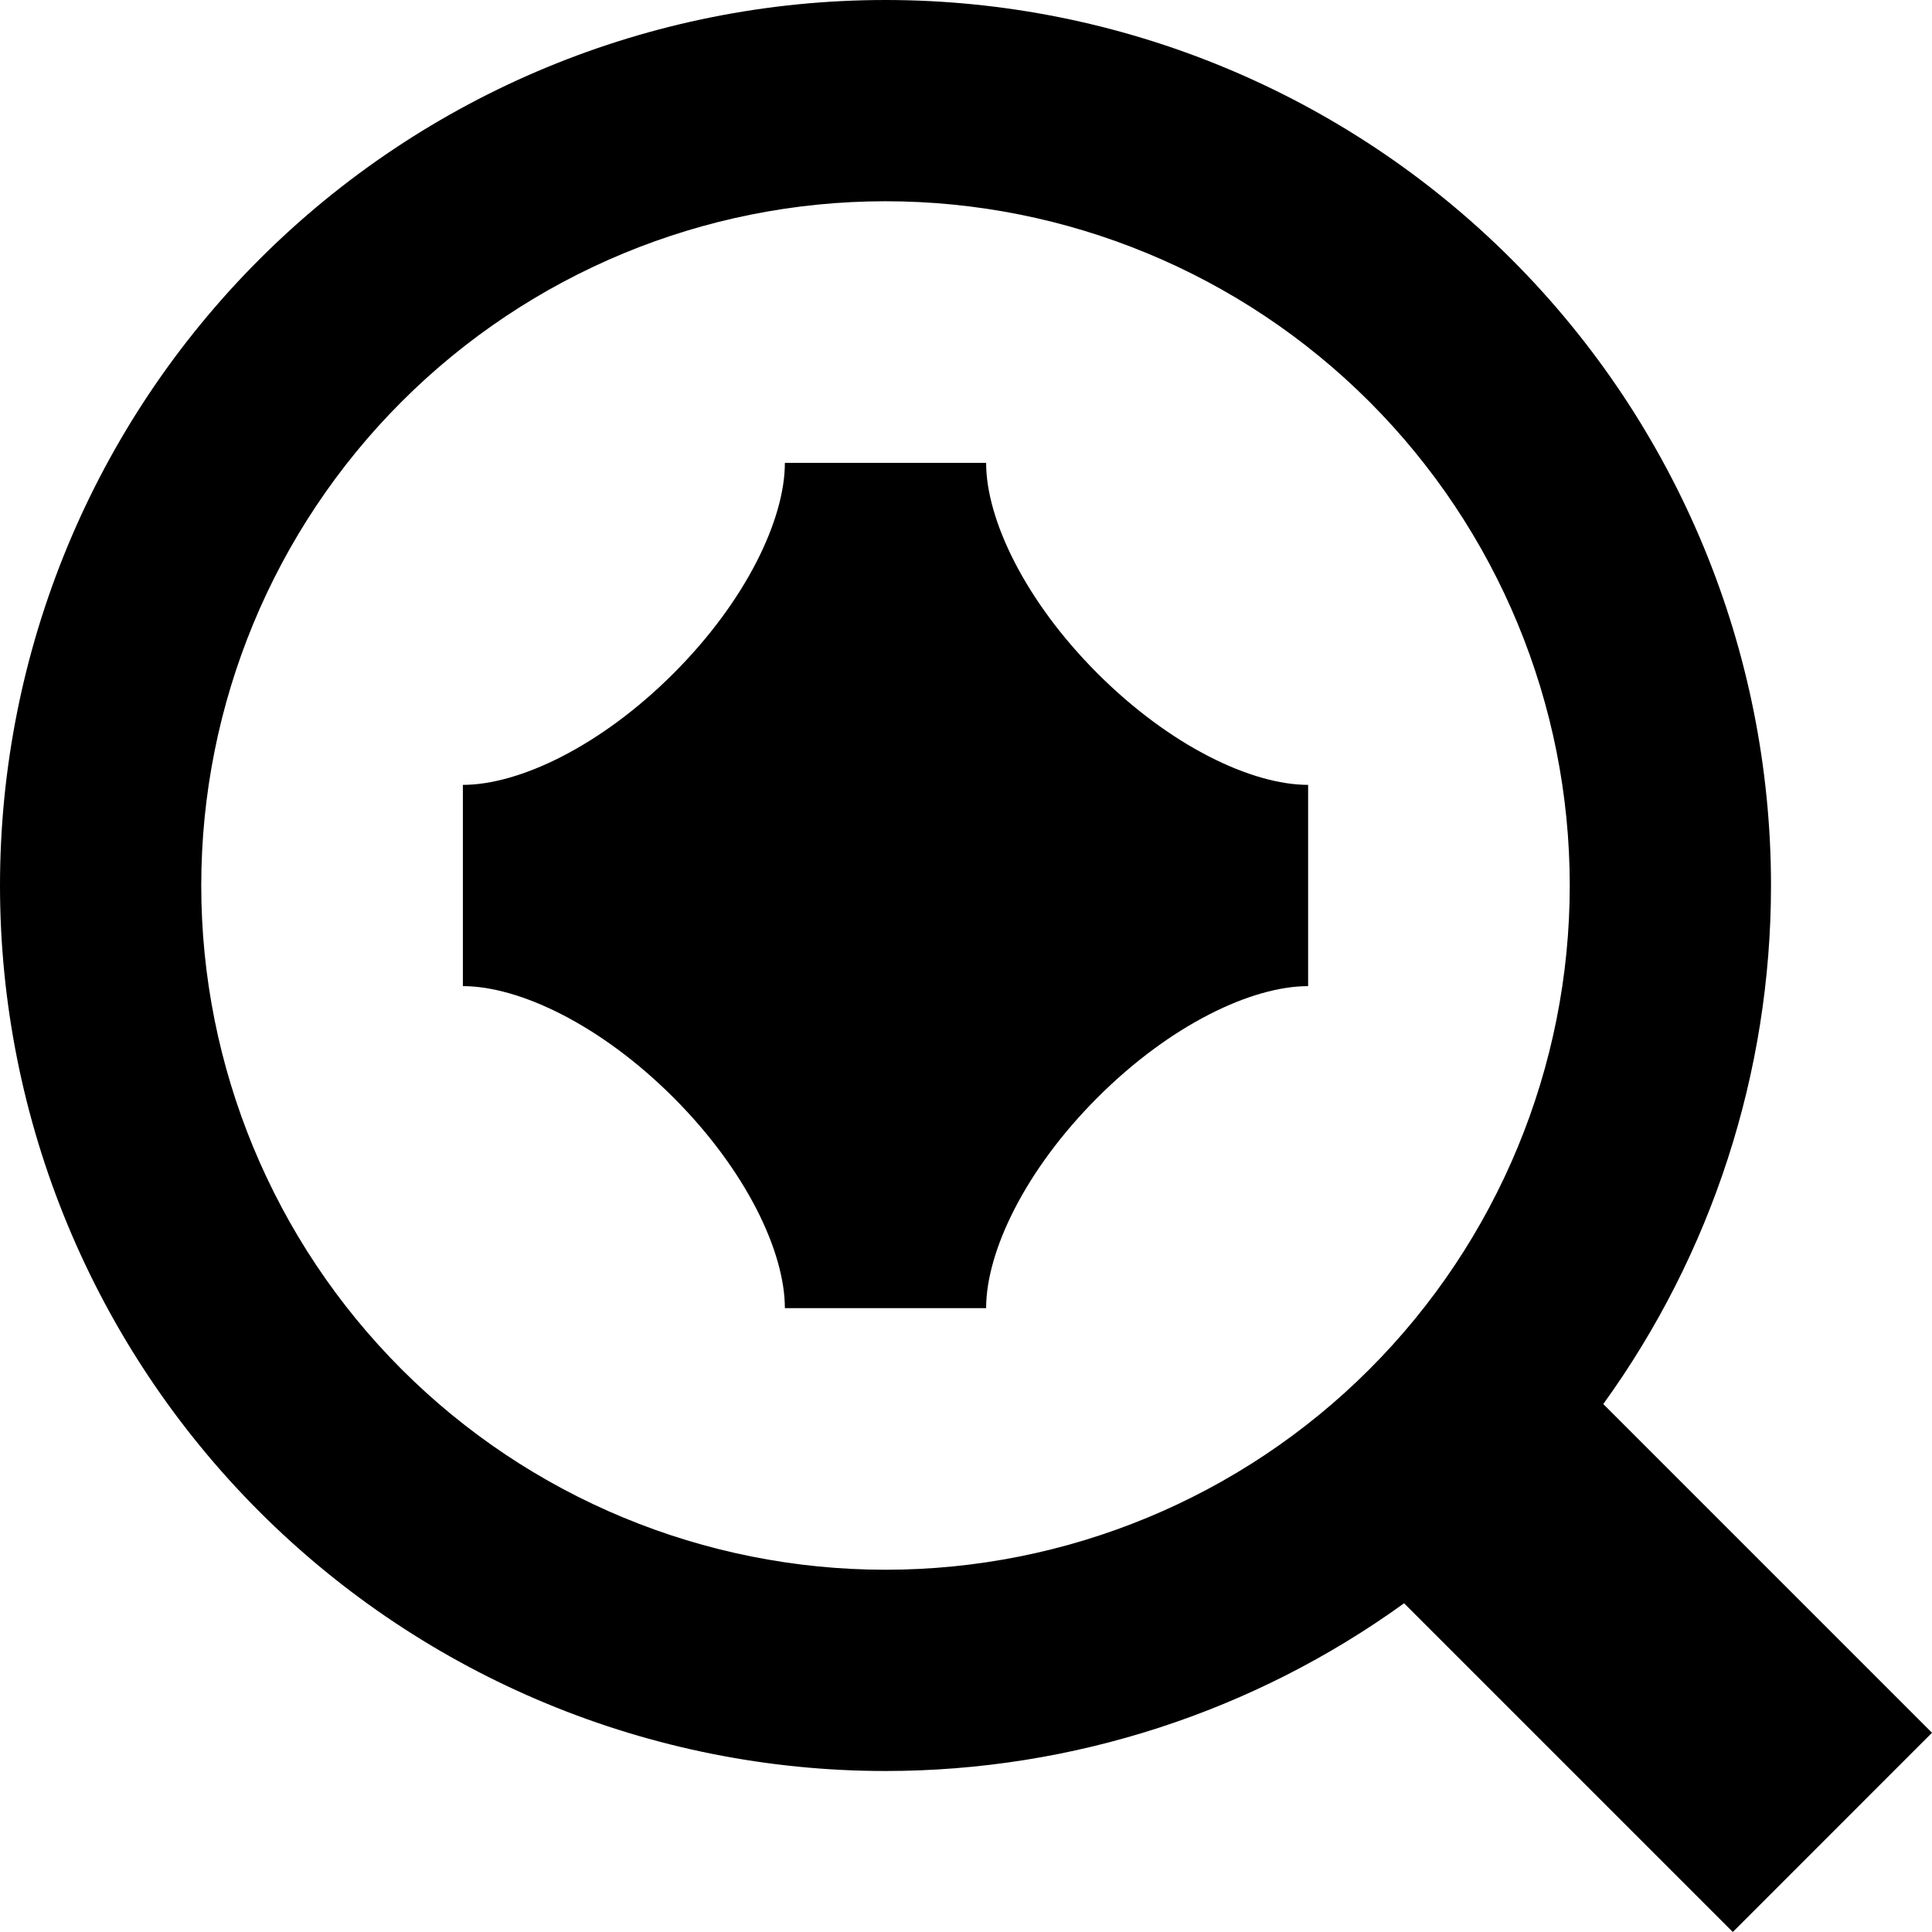 <svg xmlns="http://www.w3.org/2000/svg" fill="none" viewBox="0 0 48 48" id="Ai-Upscale-Spark--Streamline-Sharp-Remix.svg" height="48" width="48"><desc>Ai Upscale Spark Streamline Icon: https://streamlinehq.com</desc><g id="Remix/Artificial Intelligence/ai-upscale-spark--magnifier-zoom-view-find-search-ai"><path id="Union" fill="#000000" fill-rule="evenodd" d="M6.444 6.444C10.569 2.318 16.165 0 22 0c5.835 0 11.431 2.318 15.556 6.444S44 16.165 44 22c0 4.655 -1.475 9.158 -4.167 12.883l8.167 8.167L43.051 48l-8.167 -8.167C31.158 42.525 26.655 44 22 44c-5.835 0 -11.431 -2.318 -15.556 -6.444S0 27.835 0 22c0 -5.835 2.318 -11.431 6.444 -15.556ZM22 5c-4.509 0 -8.833 1.791 -12.021 4.979C6.791 13.167 5 17.491 5 22c0 4.509 1.791 8.833 4.979 12.021C13.167 37.209 17.491 39 22 39c4.509 0 8.833 -1.791 12.021 -4.979C37.209 30.833 39 26.509 39 22c0 -4.509 -1.791 -8.833 -4.979 -12.021C30.833 6.791 26.509 5 22 5ZM11.5 19.5c1.401 0 3.427 -0.962 5.232 -2.768C18.538 14.927 19.5 12.901 19.5 11.5h5c0 1.401 0.962 3.427 2.768 5.232C29.073 18.538 31.099 19.5 32.5 19.5v5c-1.401 0 -3.427 0.962 -5.232 2.768 -1.806 1.805 -2.768 3.831 -2.768 5.232h-5c0 -1.401 -0.962 -3.427 -2.768 -5.232C14.927 25.462 12.901 24.5 11.5 24.5v-5Z" clip-rule="evenodd" stroke-width="1"></path></g></svg>